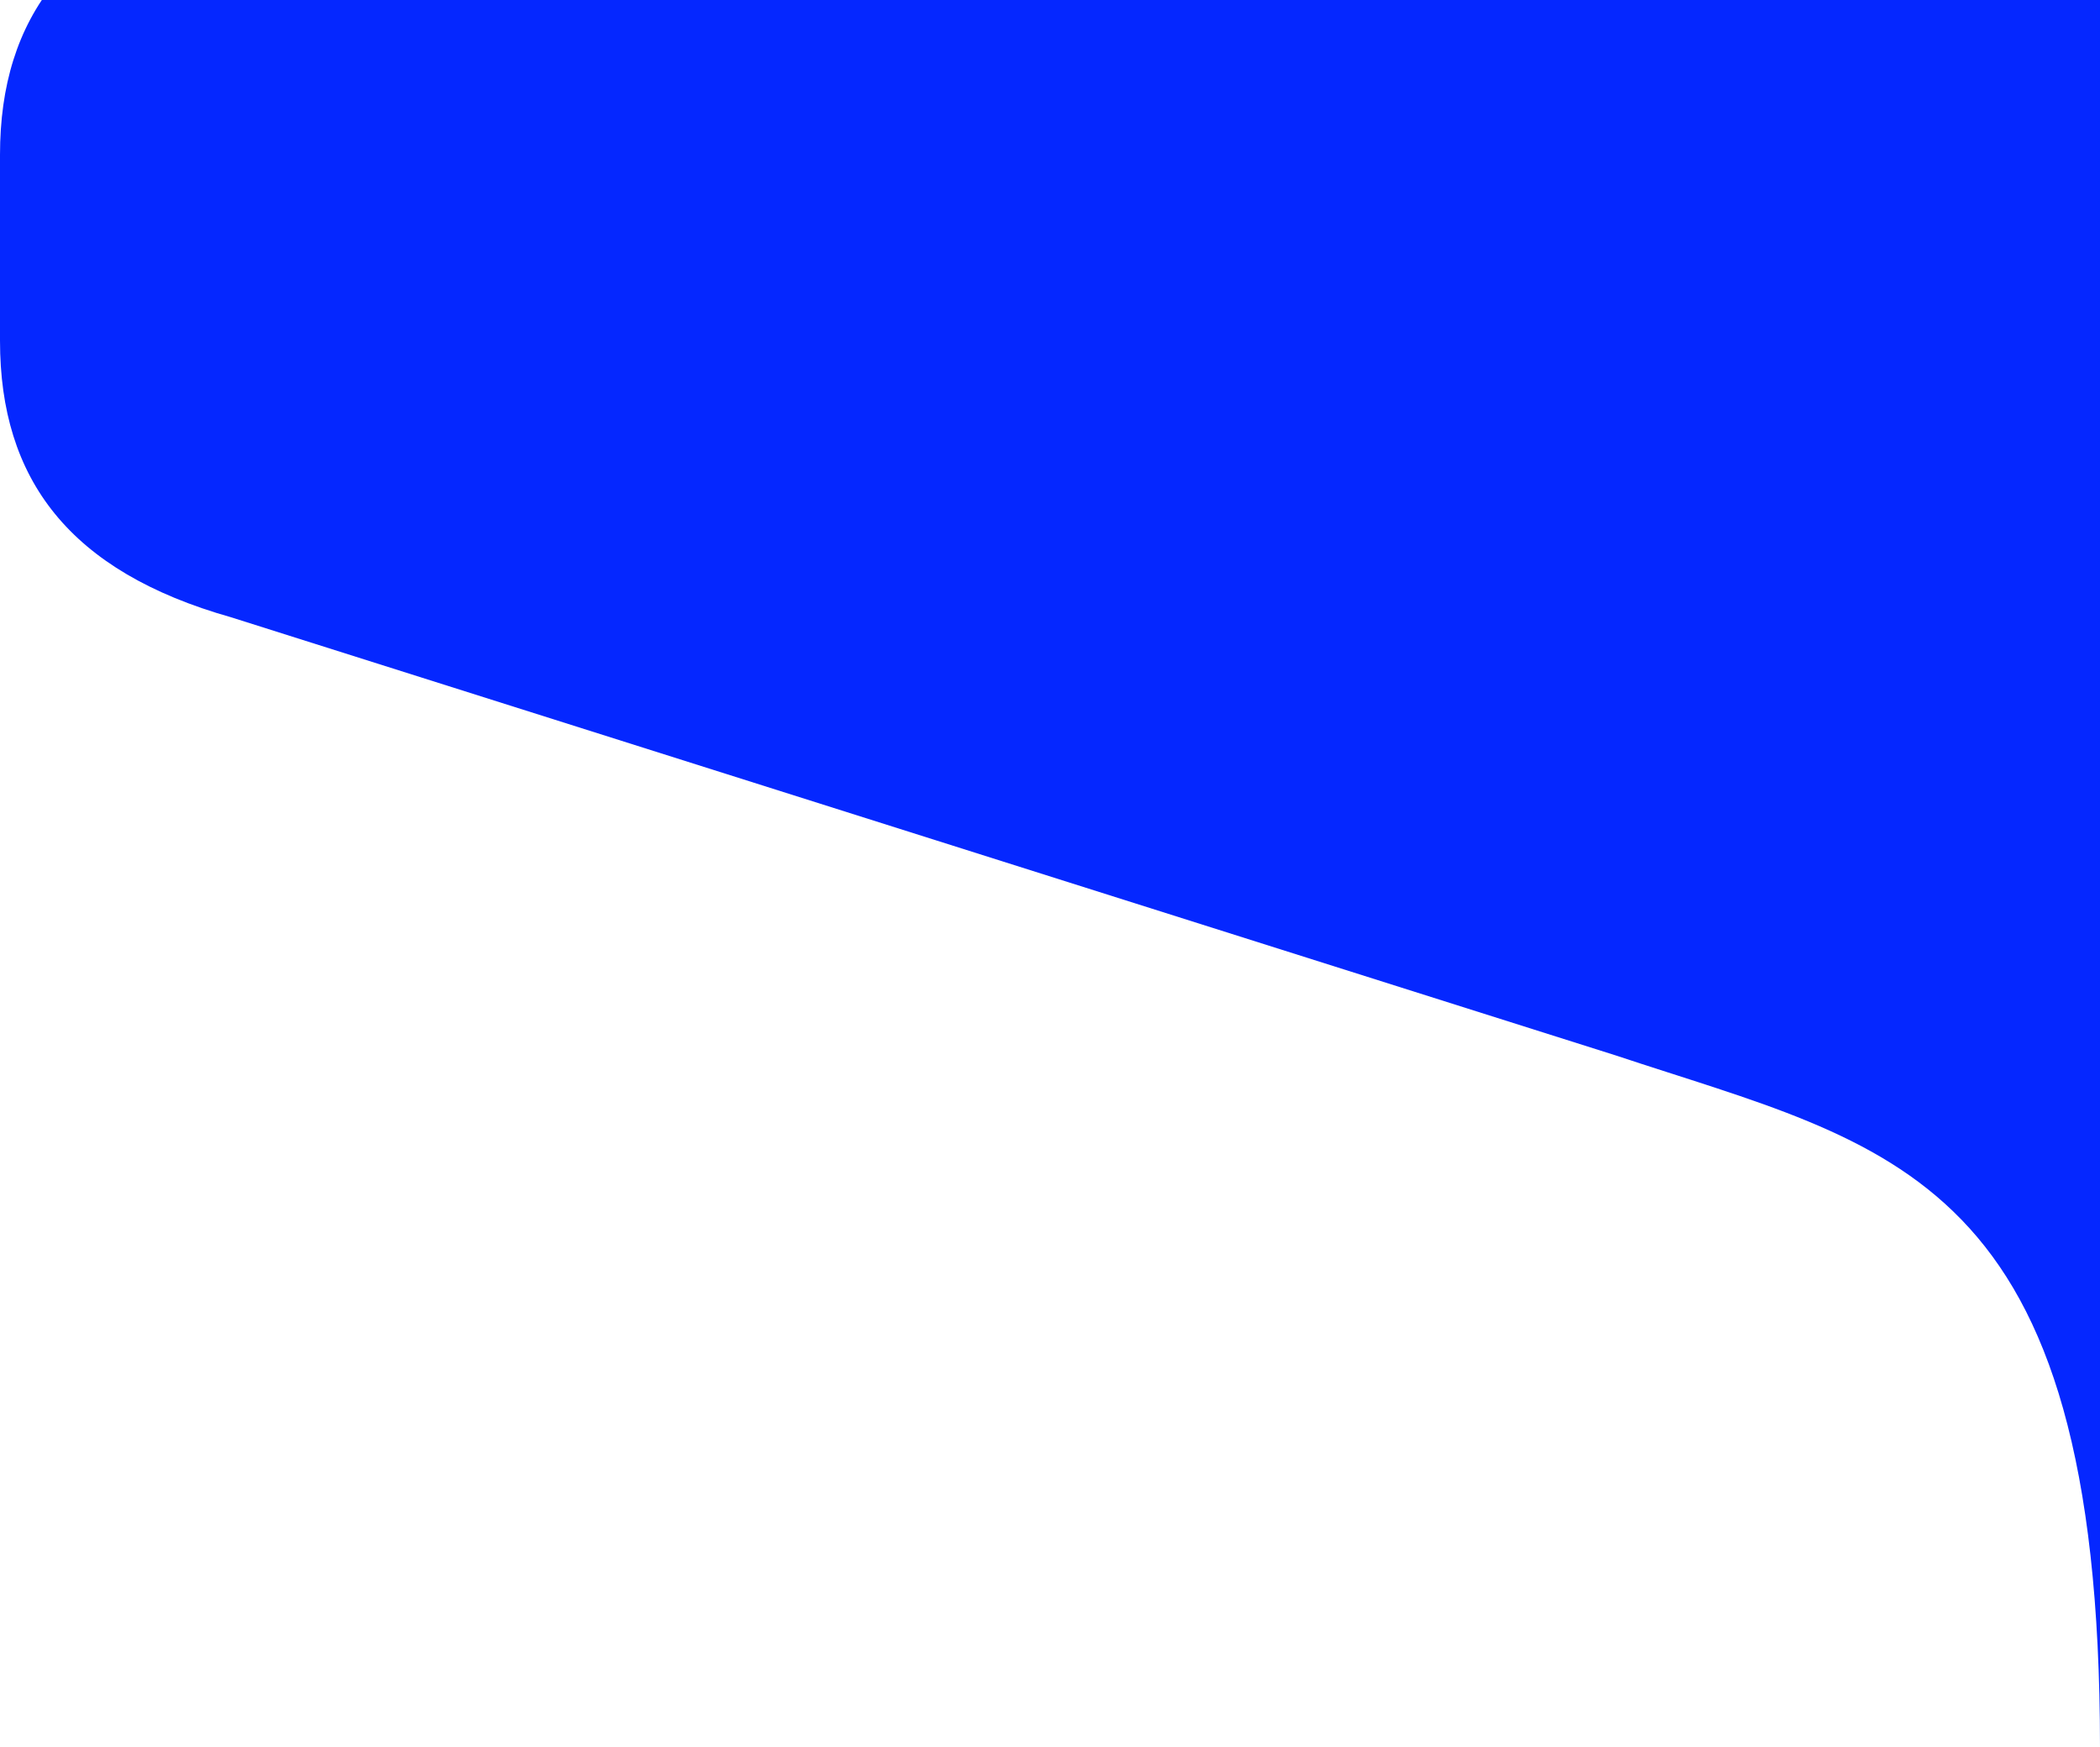 <svg width="935" height="778" viewBox="0 0 935 778" fill="none" xmlns="http://www.w3.org/2000/svg">
<path d="M935 -557C935 -300.509 842.618 -290.328 719.332 -249.277L102.903 -54.199C30.904 -33.509 3.63582e-05 7.542 3.36738e-05 68.956L3.00562e-05 151.716C2.73574e-05 213.457 30.904 254.509 102.903 274.871L719.332 469.948C842.618 511 935 521.509 935 778L935 -557Z" fill="#0527FF"/>
</svg>
